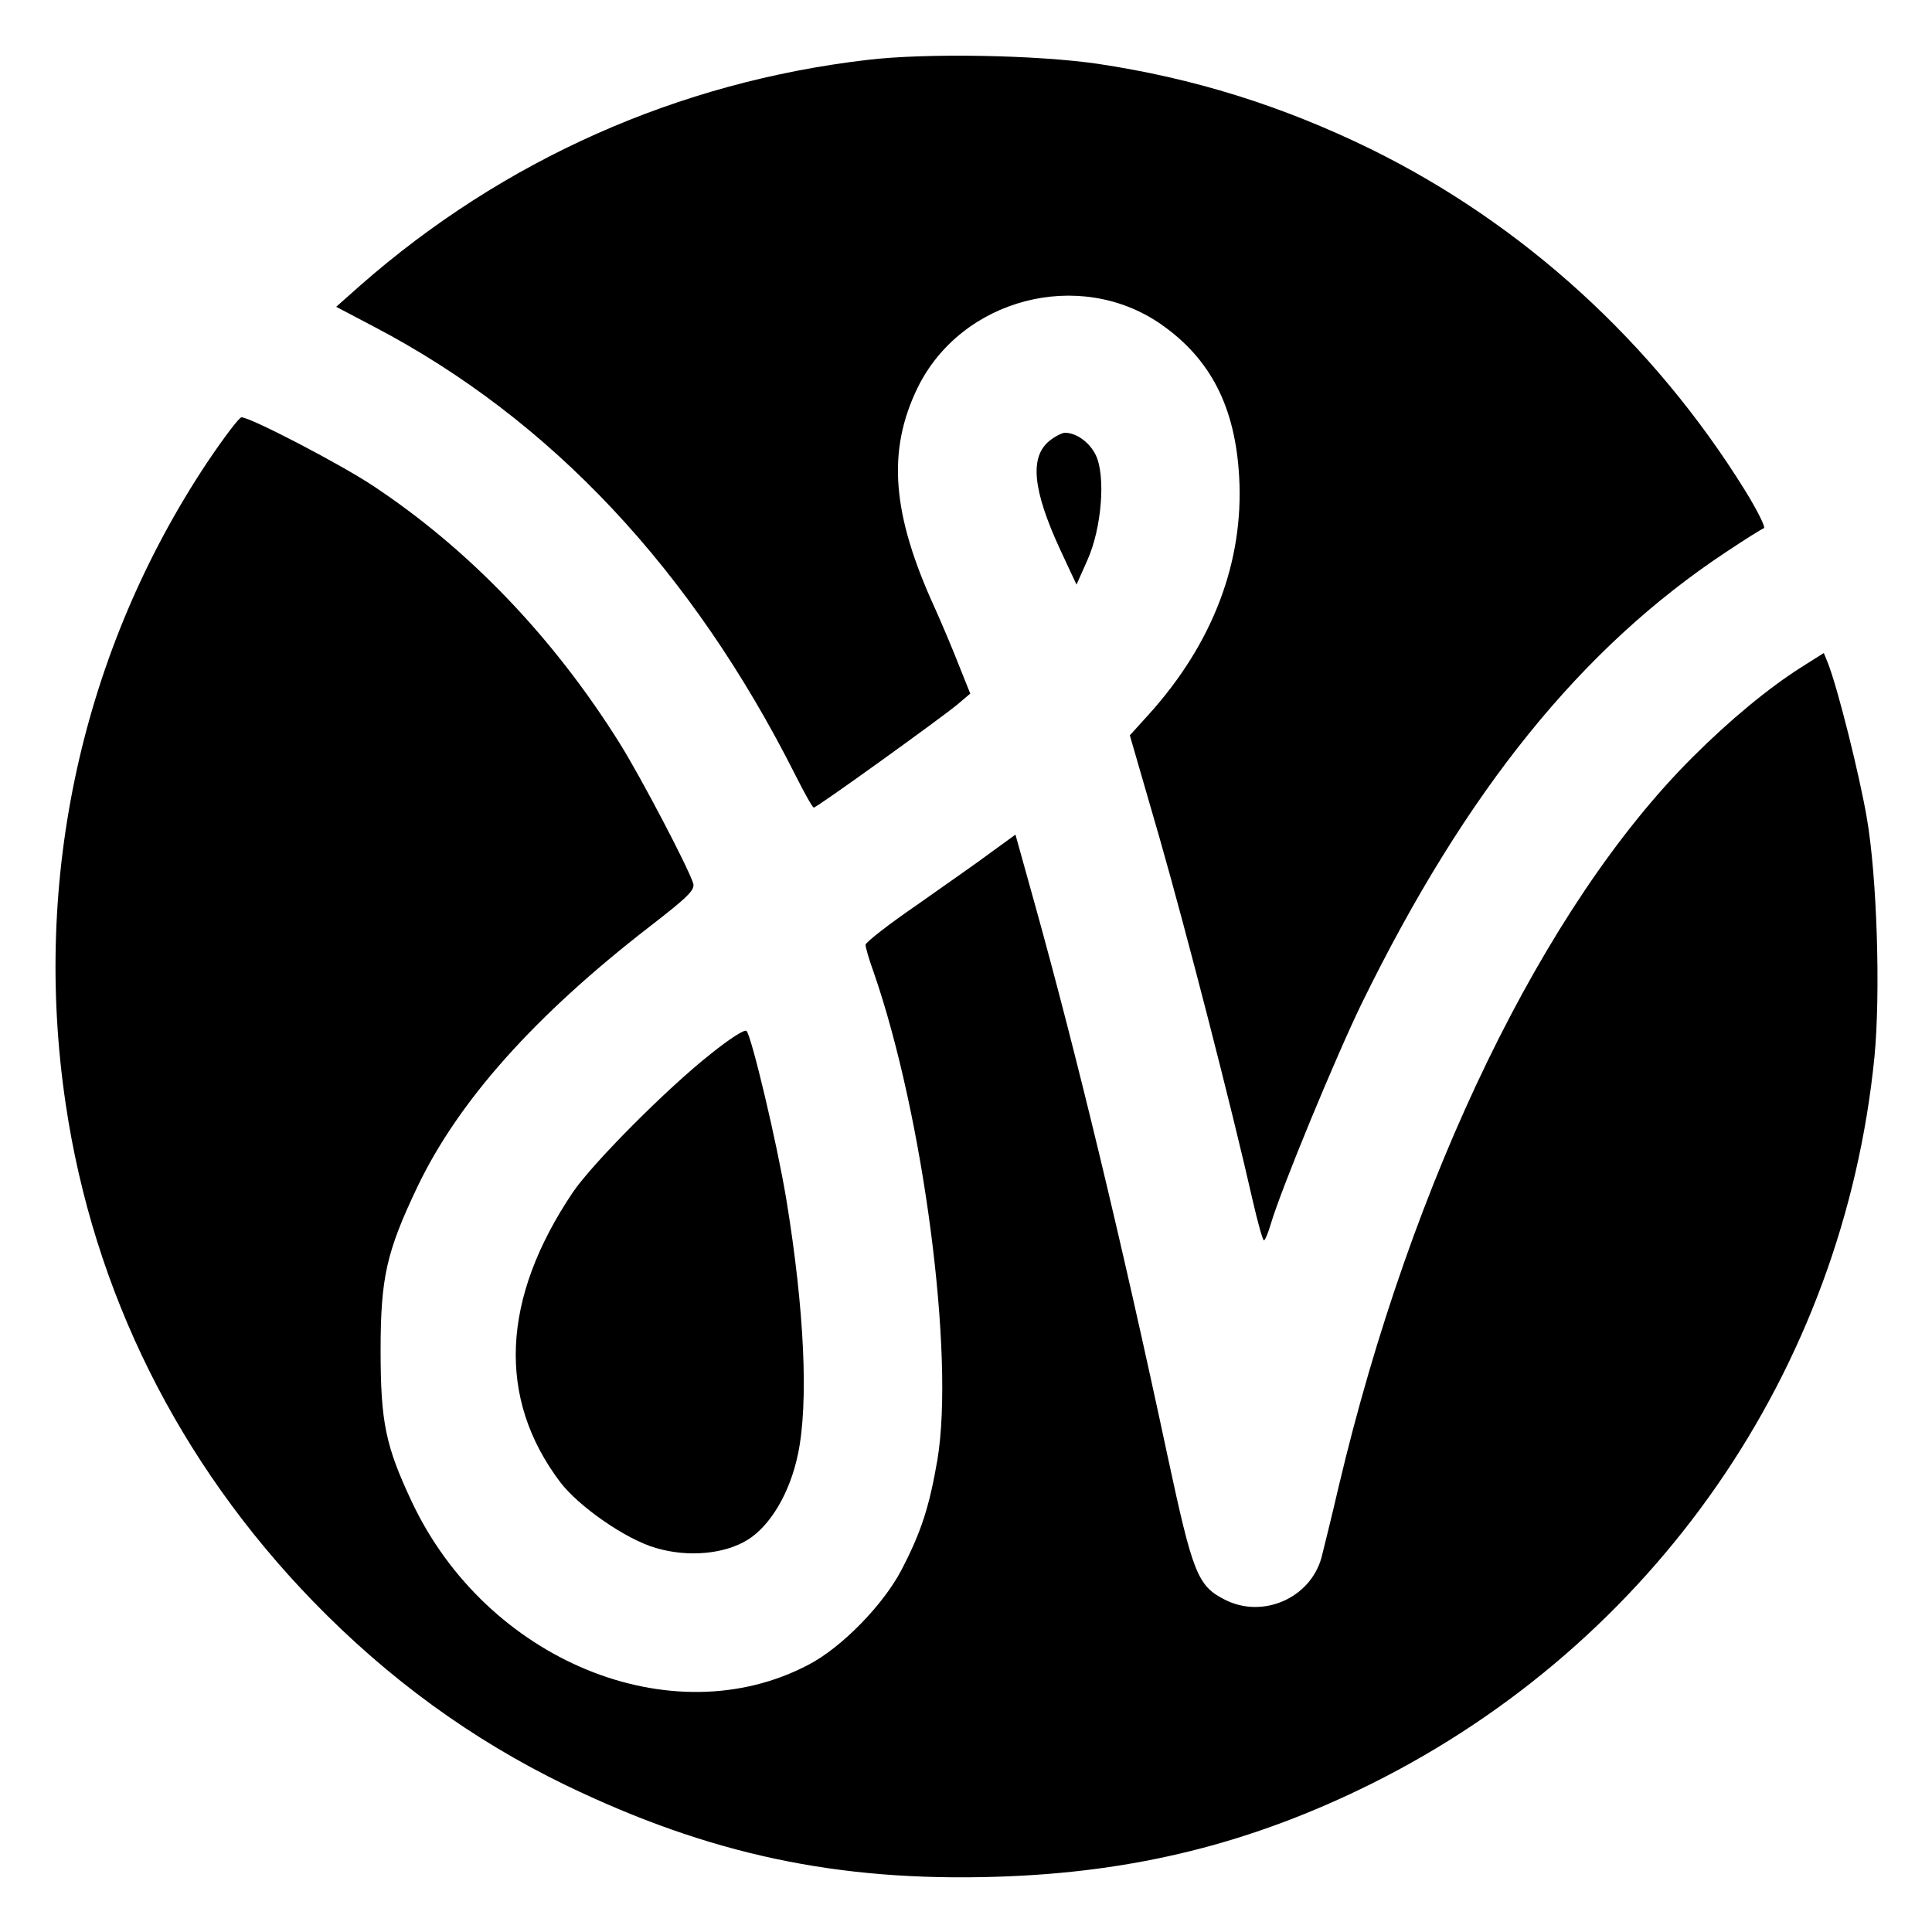 <?xml version="1.0" standalone="no"?>
<!DOCTYPE svg PUBLIC "-//W3C//DTD SVG 20010904//EN"
 "http://www.w3.org/TR/2001/REC-SVG-20010904/DTD/svg10.dtd">
<svg version="1.0" xmlns="http://www.w3.org/2000/svg"
 width="500pt" height="500pt" viewBox="0 0 500 500"
 preserveAspectRatio="xMidYMid meet">
<g transform="translate(0,500) scale(0.1,-0.1)"
fill="#000000" stroke="none">
<path d="M2245 4845 c-489 -57 -942 -258 -1313 -584 l-62 -55 97 -51 c459
-240 824 -630 1092 -1162 23 -46 44 -83 47 -83 8 0 330 232 372 267 l33 28
-30 75 c-16 41 -44 107 -61 145 -112 244 -125 408 -45 572 113 230 417 310
628 165 130 -90 194 -215 204 -397 12 -219 -68 -430 -234 -614 l-49 -54 77
-266 c70 -245 185 -691 241 -938 13 -57 26 -103 29 -103 3 0 11 19 18 43 27
91 167 430 236 572 269 549 568 919 943 1167 48 32 91 59 97 61 5 2 -17 46
-49 98 -237 382 -574 689 -968 883 -231 113 -460 184 -708 221 -159 23 -445
28 -595 10z"/>
<path d="M536 3803 c-323 -486 -453 -1075 -366 -1660 72 -486 292 -928 640
-1287 195 -201 411 -358 654 -476 371 -179 703 -250 1116 -237 357 11 660 87
970 241 732 365 1220 1070 1301 1880 16 164 7 467 -20 621 -19 110 -74 331
-100 398 l-11 27 -57 -36 c-87 -55 -188 -139 -283 -234 -384 -383 -726 -1087
-915 -1885 -19 -82 -40 -166 -45 -186 -29 -105 -152 -159 -250 -109 -71 36
-83 67 -149 375 -119 557 -234 1033 -342 1422 l-51 183 -62 -45 c-33 -25 -121
-86 -193 -137 -73 -50 -133 -97 -133 -103 0 -7 9 -38 21 -71 129 -372 210
-992 165 -1262 -21 -122 -42 -187 -93 -285 -47 -90 -154 -200 -240 -245 -354
-187 -835 11 -1028 423 -67 143 -80 204 -80 390 0 188 15 255 95 423 106 222
303 443 600 673 101 78 119 96 114 113 -13 41 -135 274 -190 362 -172 275
-391 503 -639 667 -86 57 -317 177 -340 177 -6 0 -46 -53 -89 -117z"/>
<path d="M2717 3860 c-53 -42 -45 -127 27 -283 l42 -90 28 63 c37 82 48 217
22 272 -16 33 -50 58 -80 58 -7 0 -25 -9 -39 -20z"/>
<path d="M1840 2273 c-112 -88 -306 -283 -357 -358 -186 -276 -197 -534 -33
-751 48 -63 170 -148 247 -170 84 -25 178 -16 238 21 59 37 109 121 130 221
28 133 17 373 -30 660 -25 150 -90 422 -103 436 -5 5 -46 -22 -92 -59z"/>
</g>
</svg>

